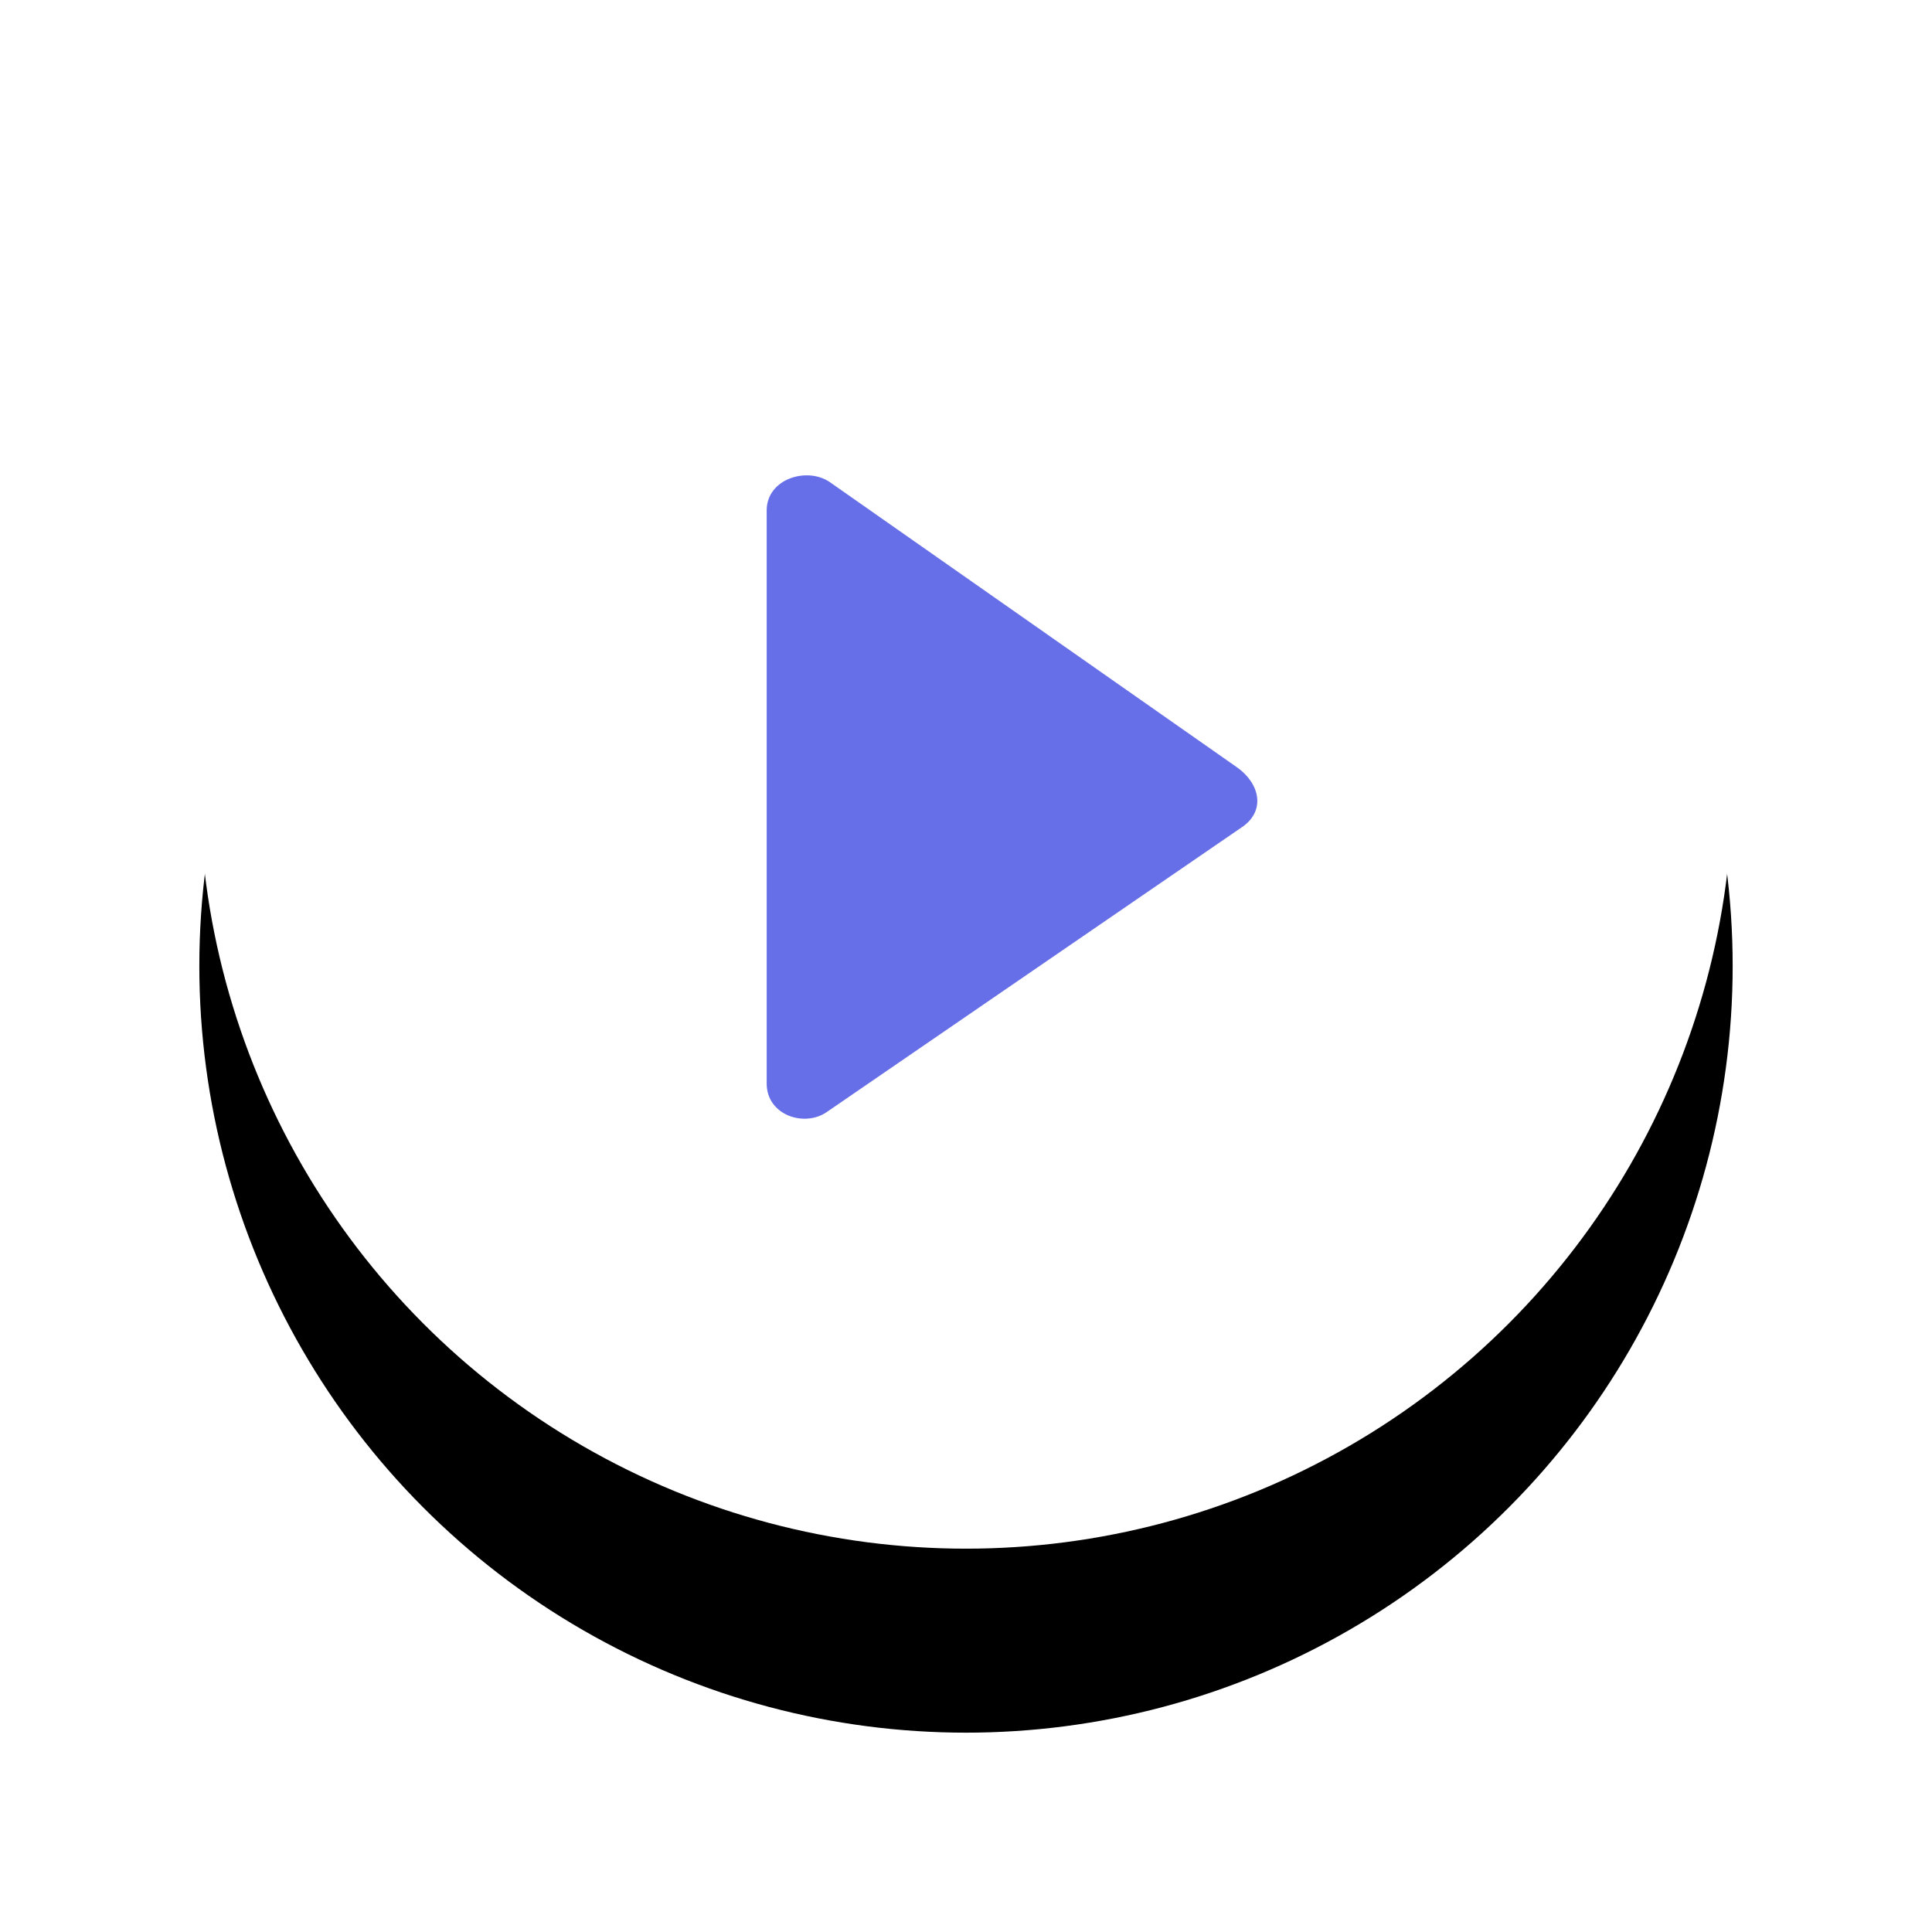 <svg xmlns="http://www.w3.org/2000/svg" xmlns:xlink="http://www.w3.org/1999/xlink" width="126" height="126" viewBox="0 0 126 126">
    <defs>
        <circle id="b" cx="50" cy="50" r="50"/>
        <filter id="a" width="151%" height="151%" x="-25.5%" y="-13.5%" filterUnits="objectBoundingBox">
            <feOffset dy="12" in="SourceAlpha" result="shadowOffsetOuter1"/>
            <feGaussianBlur in="shadowOffsetOuter1" result="shadowBlurOuter1" stdDeviation="6.5"/>
            <feColorMatrix in="shadowBlurOuter1" values="0 0 0 0 0.047 0 0 0 0 0 0 0 0 0 0.2 0 0 0 0.1 0"/>
        </filter>
    </defs>
    <g fill="none" fill-rule="evenodd">
        <g transform="translate(13 1)">
            <use fill="#000" filter="url(#a)" xlink:href="#b"/>
            <use fill="#FFF" xlink:href="#b"/>
        </g>
        <path fill="#666EE8" d="M80.698 50.06L54.151 31.465c-1.479-1.055-4.15-.255-4.15 1.824v37.38c0 2.07 2.494 2.888 3.963 1.824L81.062 53.9c1.47-1.055 1.105-2.785-.364-3.84"/>
    </g>
</svg>
